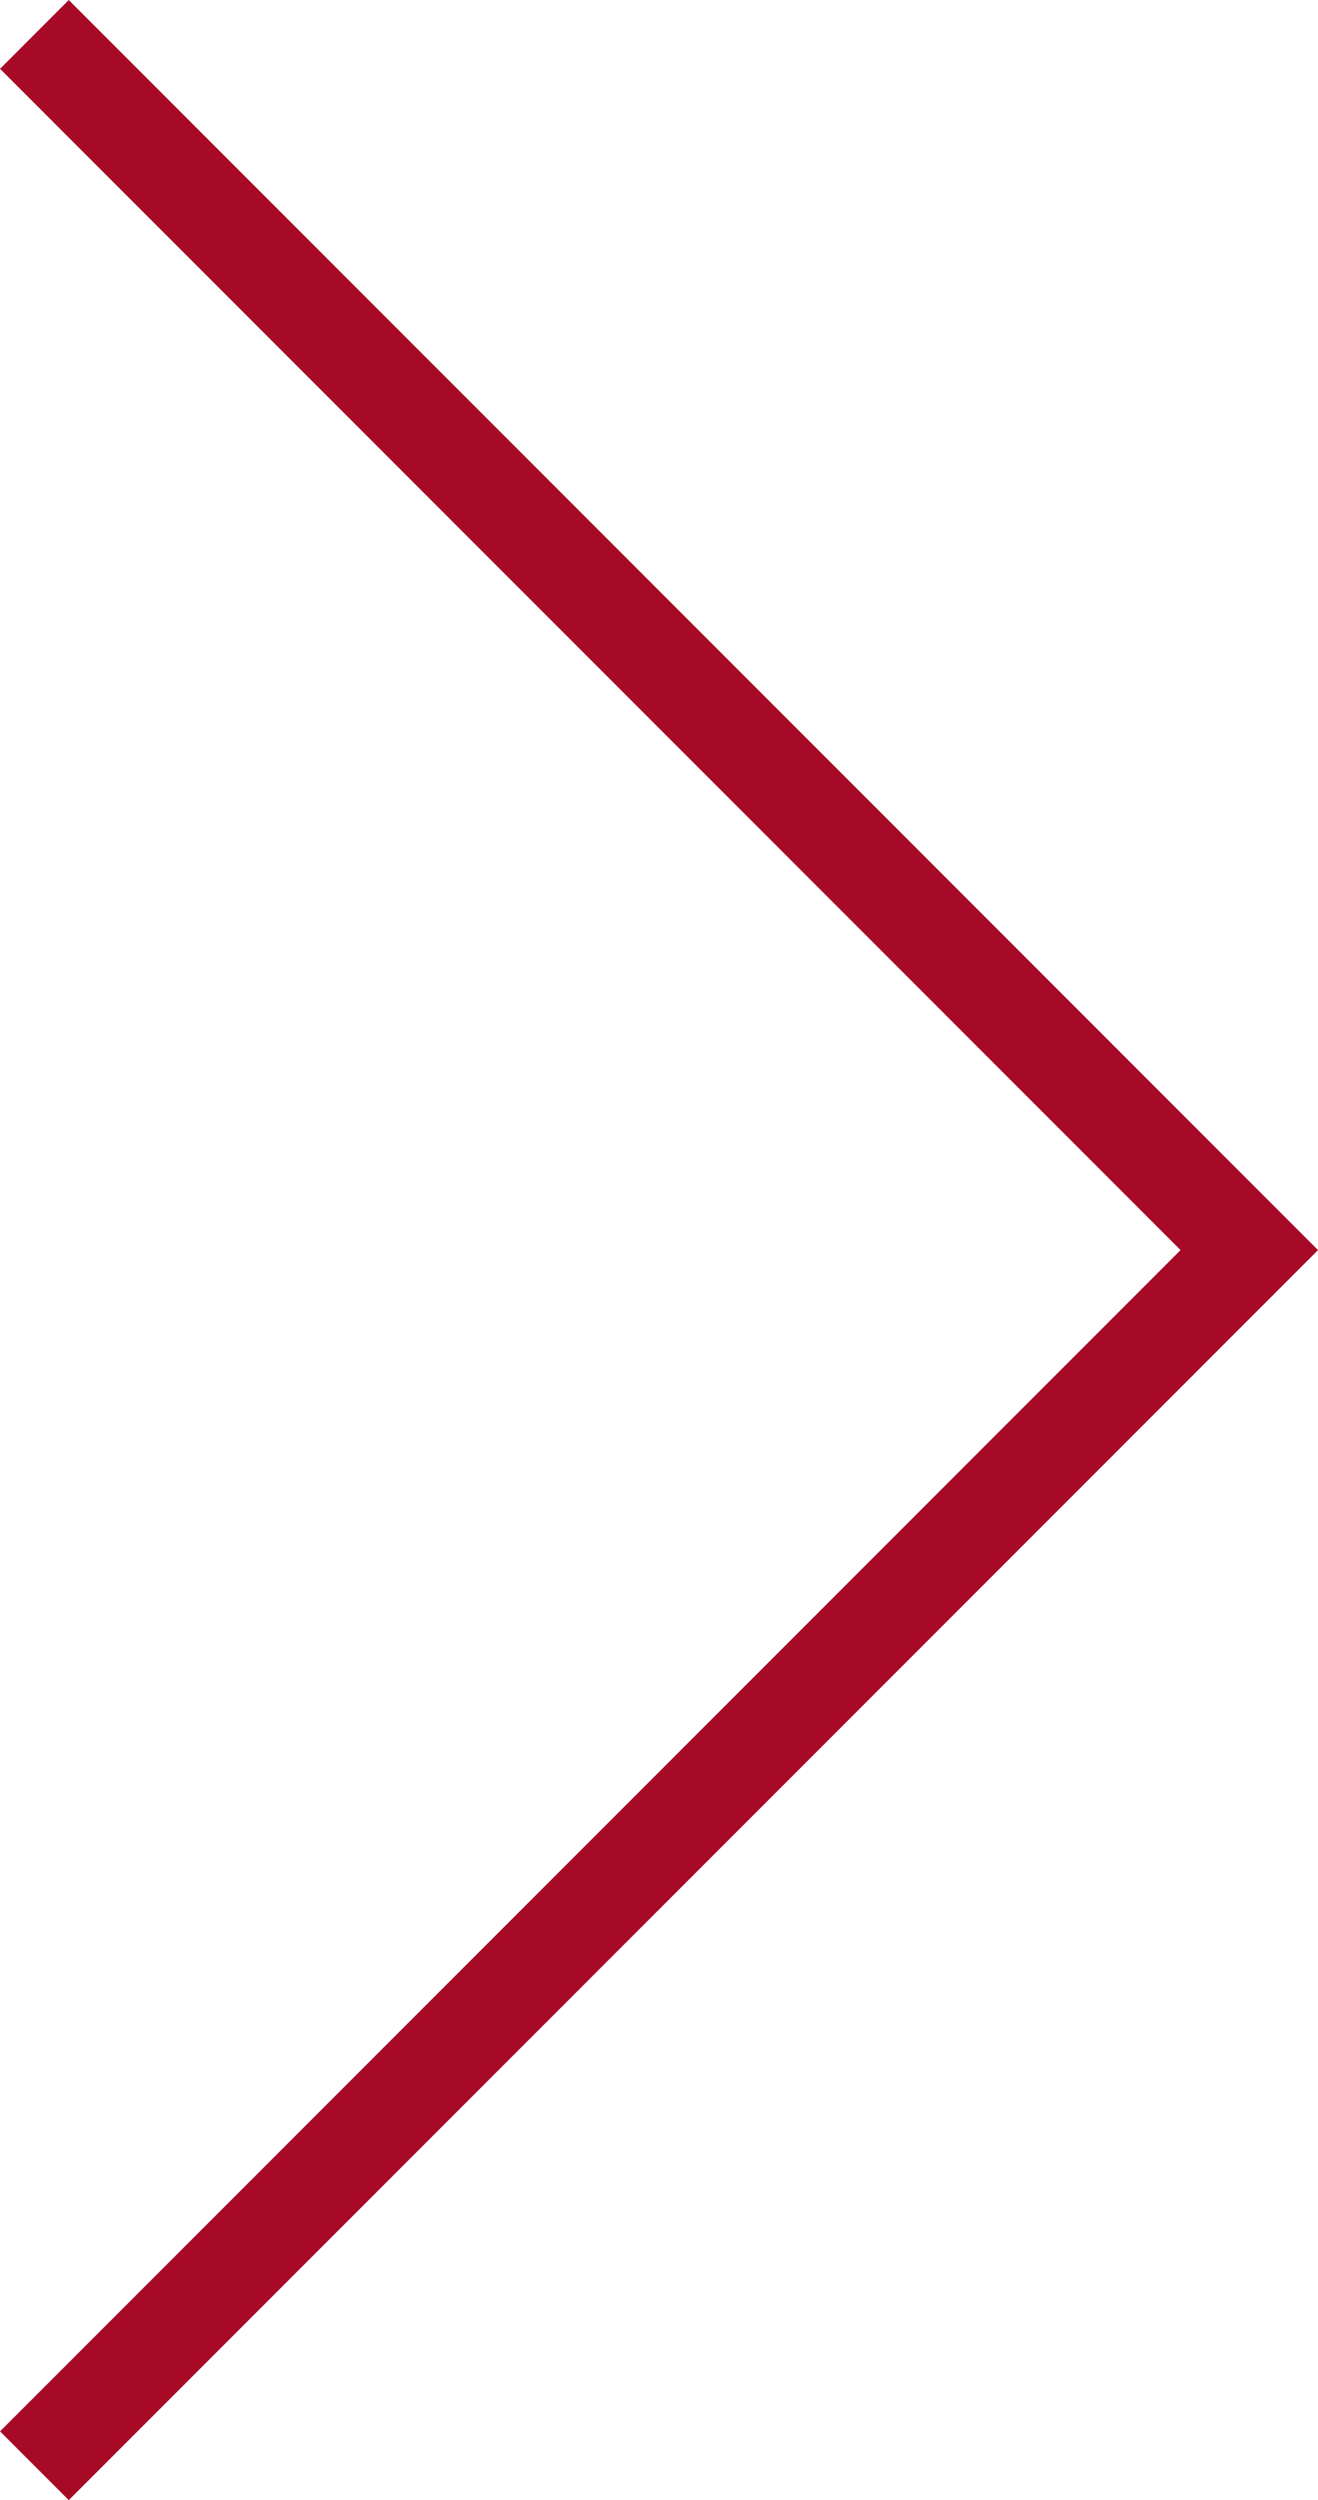 <svg xmlns="http://www.w3.org/2000/svg" width="13.561" height="25.707" viewBox="0 0 13.561 25.707">
  <path id="icn-sub" d="M65.461,70l12.5,12.5L90.461,70" transform="translate(-69.646 90.815) rotate(-90)" fill="none" stroke="#a70a27" stroke-width="1"/>
</svg>
